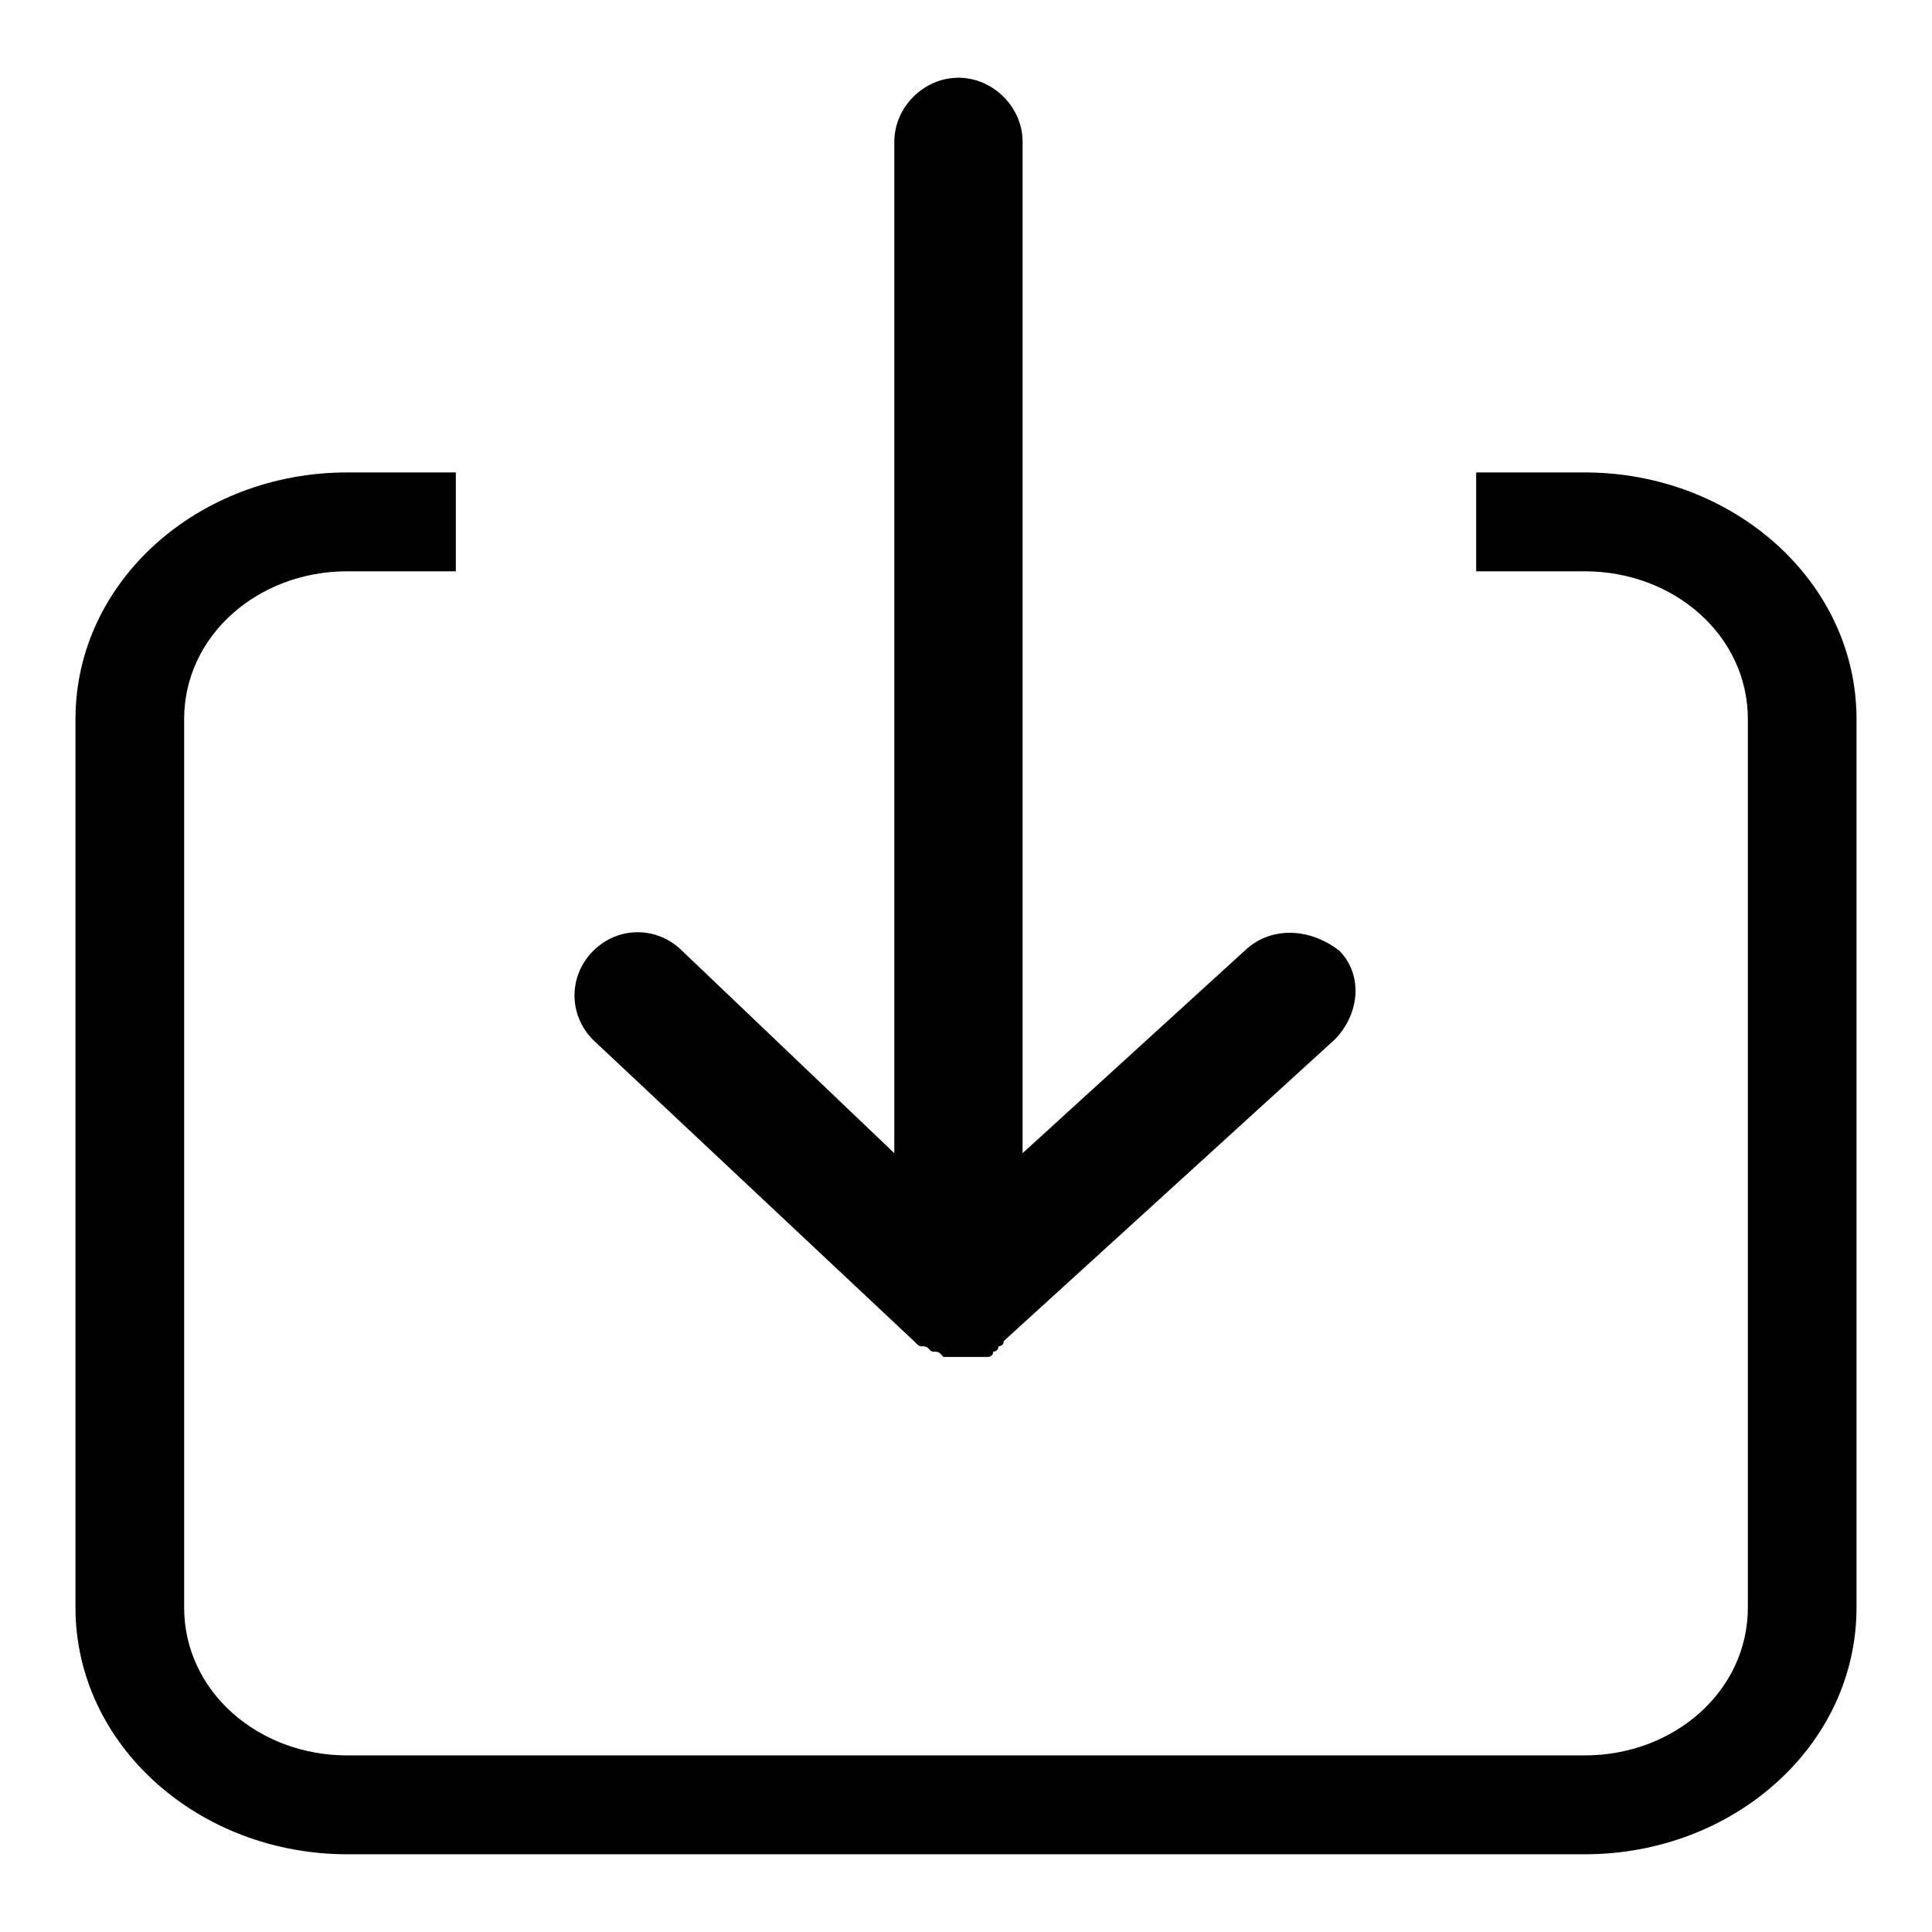 <?xml version="1.0" encoding="utf-8"?>
<!-- Svg Vector Icons : http://www.onlinewebfonts.com/icon -->
<!DOCTYPE svg PUBLIC "-//W3C//DTD SVG 1.1//EN" "http://www.w3.org/Graphics/SVG/1.1/DTD/svg11.dtd">
<svg version="1.1" xmlns="http://www.w3.org/2000/svg" xmlns:xlink="http://www.w3.org/1999/xlink" x="0px" y="0px" viewBox="0 0 256 256" enable-background="new 0 0 256 256" xml:space="preserve">
<g> <path fill="#000000" d="M195.7,62.6H210c19.6,0,36,14.4,36,32.7V213c0,18.3-16.3,32.7-36,32.7H46c-19.6,0-36-14.4-36-32.7V95.3 C10,77,26.3,62.6,46,62.6h14.4v13.1H46c-11.8,0-21.6,8.5-21.6,19.6V213c0,11.1,9.8,19.6,21.6,19.6H210c11.8,0,21.6-8.5,21.6-19.6 V95.3c0-11.1-9.8-19.6-21.6-19.6h-14.4V62.6L195.7,62.6z M164.9,126l-29.4,26.8v-134c0-4.6-3.9-8.5-8.5-8.5c-4.6,0-8.5,3.9-8.5,8.5 v134L90.4,126c-3.3-3.3-8.5-3.3-11.8,0c-3.3,3.3-3.3,8.5,0,11.8l42.5,39.9c0.7,0.7,0.7,0.7,1.3,0.7c0.7,0,0.7,0.7,1.3,0.7 s0.7,0,1.3,0.7h5.9c0,0,0.7,0,0.7-0.7c0,0,0.7,0,0.7-0.7c0,0,0.7,0,0.7-0.7l43.8-39.9c3.3-3.3,3.9-8.5,0.7-11.8 C173.4,122.8,168.2,122.8,164.9,126L164.9,126z"/></g>
</svg>